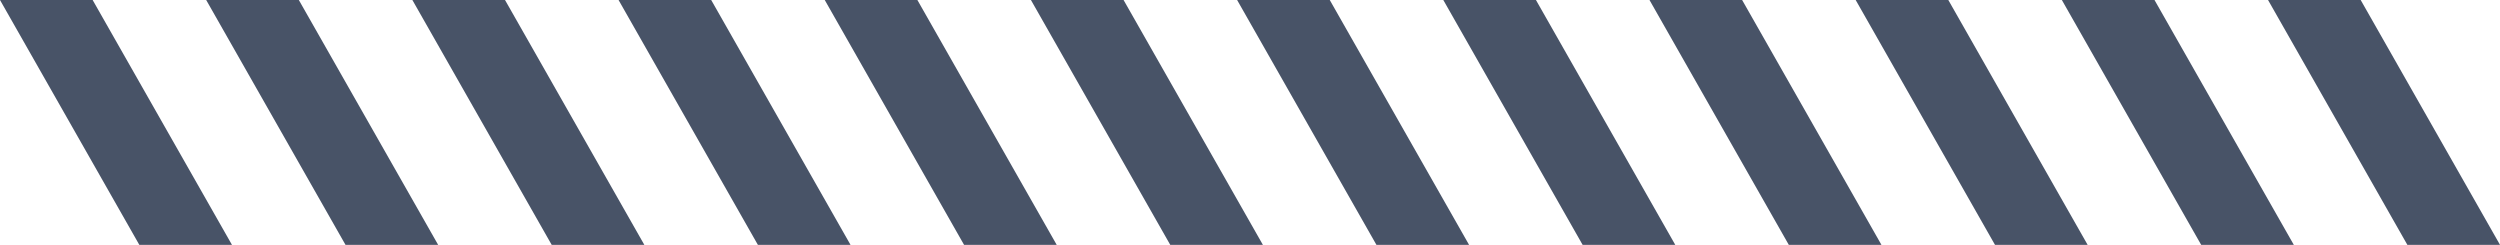 <?xml version="1.0" encoding="UTF-8"?> <svg xmlns="http://www.w3.org/2000/svg" width="194" height="19" viewBox="0 0 194 19" fill="none"> <path d="M0 0H7.189L18 19H10.811L0 0Z" fill="#485367"></path> <path d="M16 0H23.189L34 19H26.811L16 0Z" fill="#485367"></path> <path d="M32 0H39.189L50 19H42.811L32 0Z" fill="#485367"></path> <path d="M48 0H55.189L66 19H58.811L48 0Z" fill="#485367"></path> <path d="M64 0H71.189L82 19H74.811L64 0Z" fill="#485367"></path> <path d="M80 0H87.189L98 19H90.811L80 0Z" fill="#485367"></path> <path d="M96 0H103.189L114 19H106.811L96 0Z" fill="#485367"></path> <path d="M112 0H119.189L130 19H122.811L112 0Z" fill="#485367"></path> <path d="M128 0H135.189L146 19H138.811L128 0Z" fill="#485367"></path> <path d="M144 0H151.189L162 19H154.811L144 0Z" fill="#485367"></path> <path d="M160 0H167.189L178 19H170.811L160 0Z" fill="#485367"></path> <path d="M176 0H183.189L194 19H186.811L176 0Z" fill="#485367"></path> </svg> 